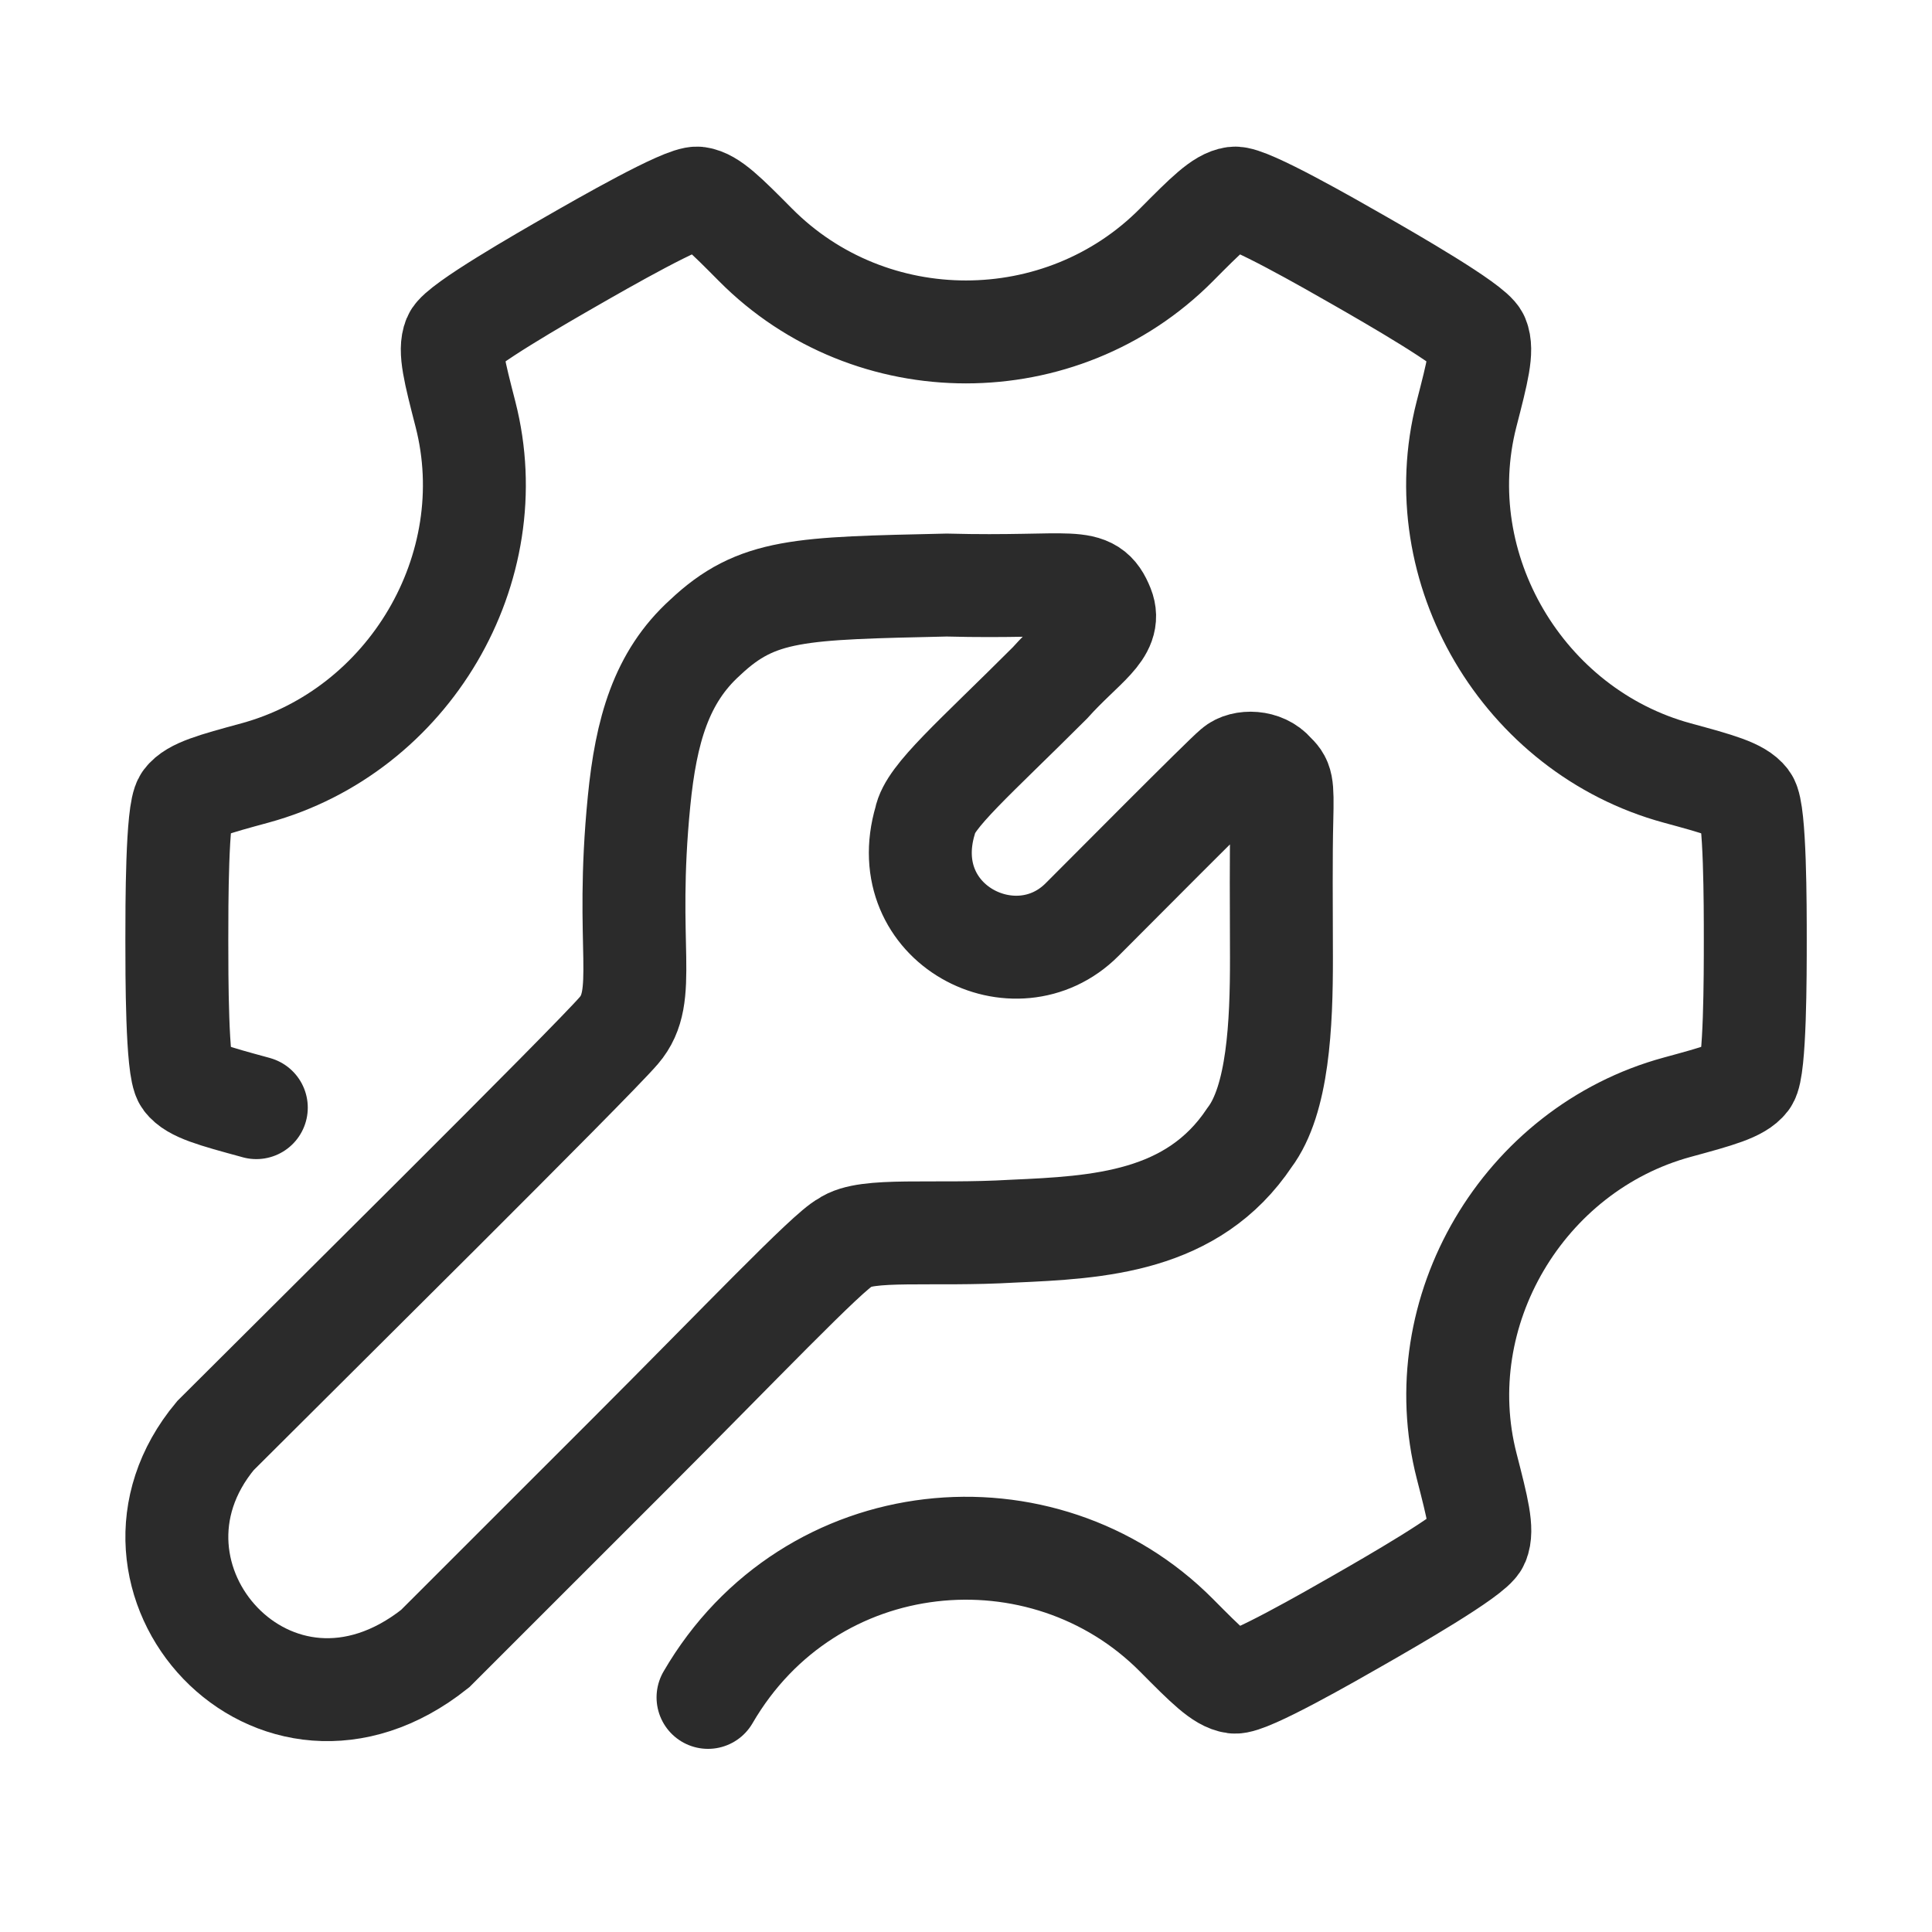 <?xml version="1.0" encoding="utf-8"?>
<svg xmlns="http://www.w3.org/2000/svg" fill="none" height="51" viewBox="0 0 51 51" width="51">
<path d="M18.69 44.807C21.382 40.176 27.547 39.63 31.058 43.169C31.843 43.96 32.236 44.356 32.584 44.403C32.932 44.451 35.116 43.198 35.892 42.753C36.682 42.3 38.874 41.043 39.011 40.714C39.149 40.385 39.005 39.825 38.717 38.703C37.668 34.626 40.211 30.335 44.274 29.228C45.361 28.932 45.905 28.784 46.12 28.501C46.335 28.218 46.335 25.728 46.335 24.817C46.335 23.906 46.335 21.416 46.12 21.133C45.905 20.849 45.361 20.701 44.274 20.405C40.21 19.299 37.665 15.008 38.713 10.93C39.002 9.809 39.146 9.248 39.008 8.919C38.87 8.59 36.679 7.333 35.889 6.88C35.113 6.436 32.929 5.183 32.581 5.23C32.233 5.278 31.84 5.673 31.055 6.464C28.015 9.528 22.985 9.528 19.945 6.465C19.159 5.673 18.767 5.278 18.419 5.23C18.071 5.183 15.886 6.436 15.111 6.881C14.321 7.334 12.129 8.591 11.991 8.919C11.854 9.248 11.998 9.809 12.286 10.93C13.335 15.008 10.792 19.298 6.728 20.405C5.641 20.701 5.097 20.849 4.883 21.133C4.668 21.416 4.668 23.906 4.668 24.817C4.668 25.728 4.668 28.218 4.883 28.501C5.097 28.784 5.641 28.932 6.728 29.228C6.74 29.232 6.753 29.235 6.766 29.239" stroke="#2B2B2B" stroke-linecap="round" stroke-width="2.717"/>
<path d="M5.687 37.897C7.937 35.648 15.586 28.076 16.337 27.202C17.129 26.277 16.486 25.028 16.869 21.154C17.054 19.28 17.457 17.876 18.611 16.831C19.986 15.532 21.111 15.532 24.986 15.444C28.361 15.532 28.762 15.157 29.111 16.031C29.361 16.656 28.611 17.031 27.712 18.031C25.712 20.03 24.537 21.029 24.424 21.654C23.611 24.403 26.811 26.027 28.561 24.278C29.223 23.616 32.286 20.53 32.587 20.28C32.812 20.08 33.35 20.089 33.611 20.405C33.837 20.626 33.861 20.654 33.837 21.654C33.813 22.579 33.824 23.908 33.827 25.278C33.83 27.053 33.736 29.026 32.986 30.026C31.486 32.275 28.986 32.4 26.736 32.5C24.611 32.625 22.861 32.4 22.311 32.8C21.861 33.024 19.486 35.523 16.611 38.397L11.486 43.52C7.237 46.894 2.562 41.646 5.687 37.897Z" stroke="#2B2B2B" stroke-linecap="round" stroke-width="2.717"/>
</svg>